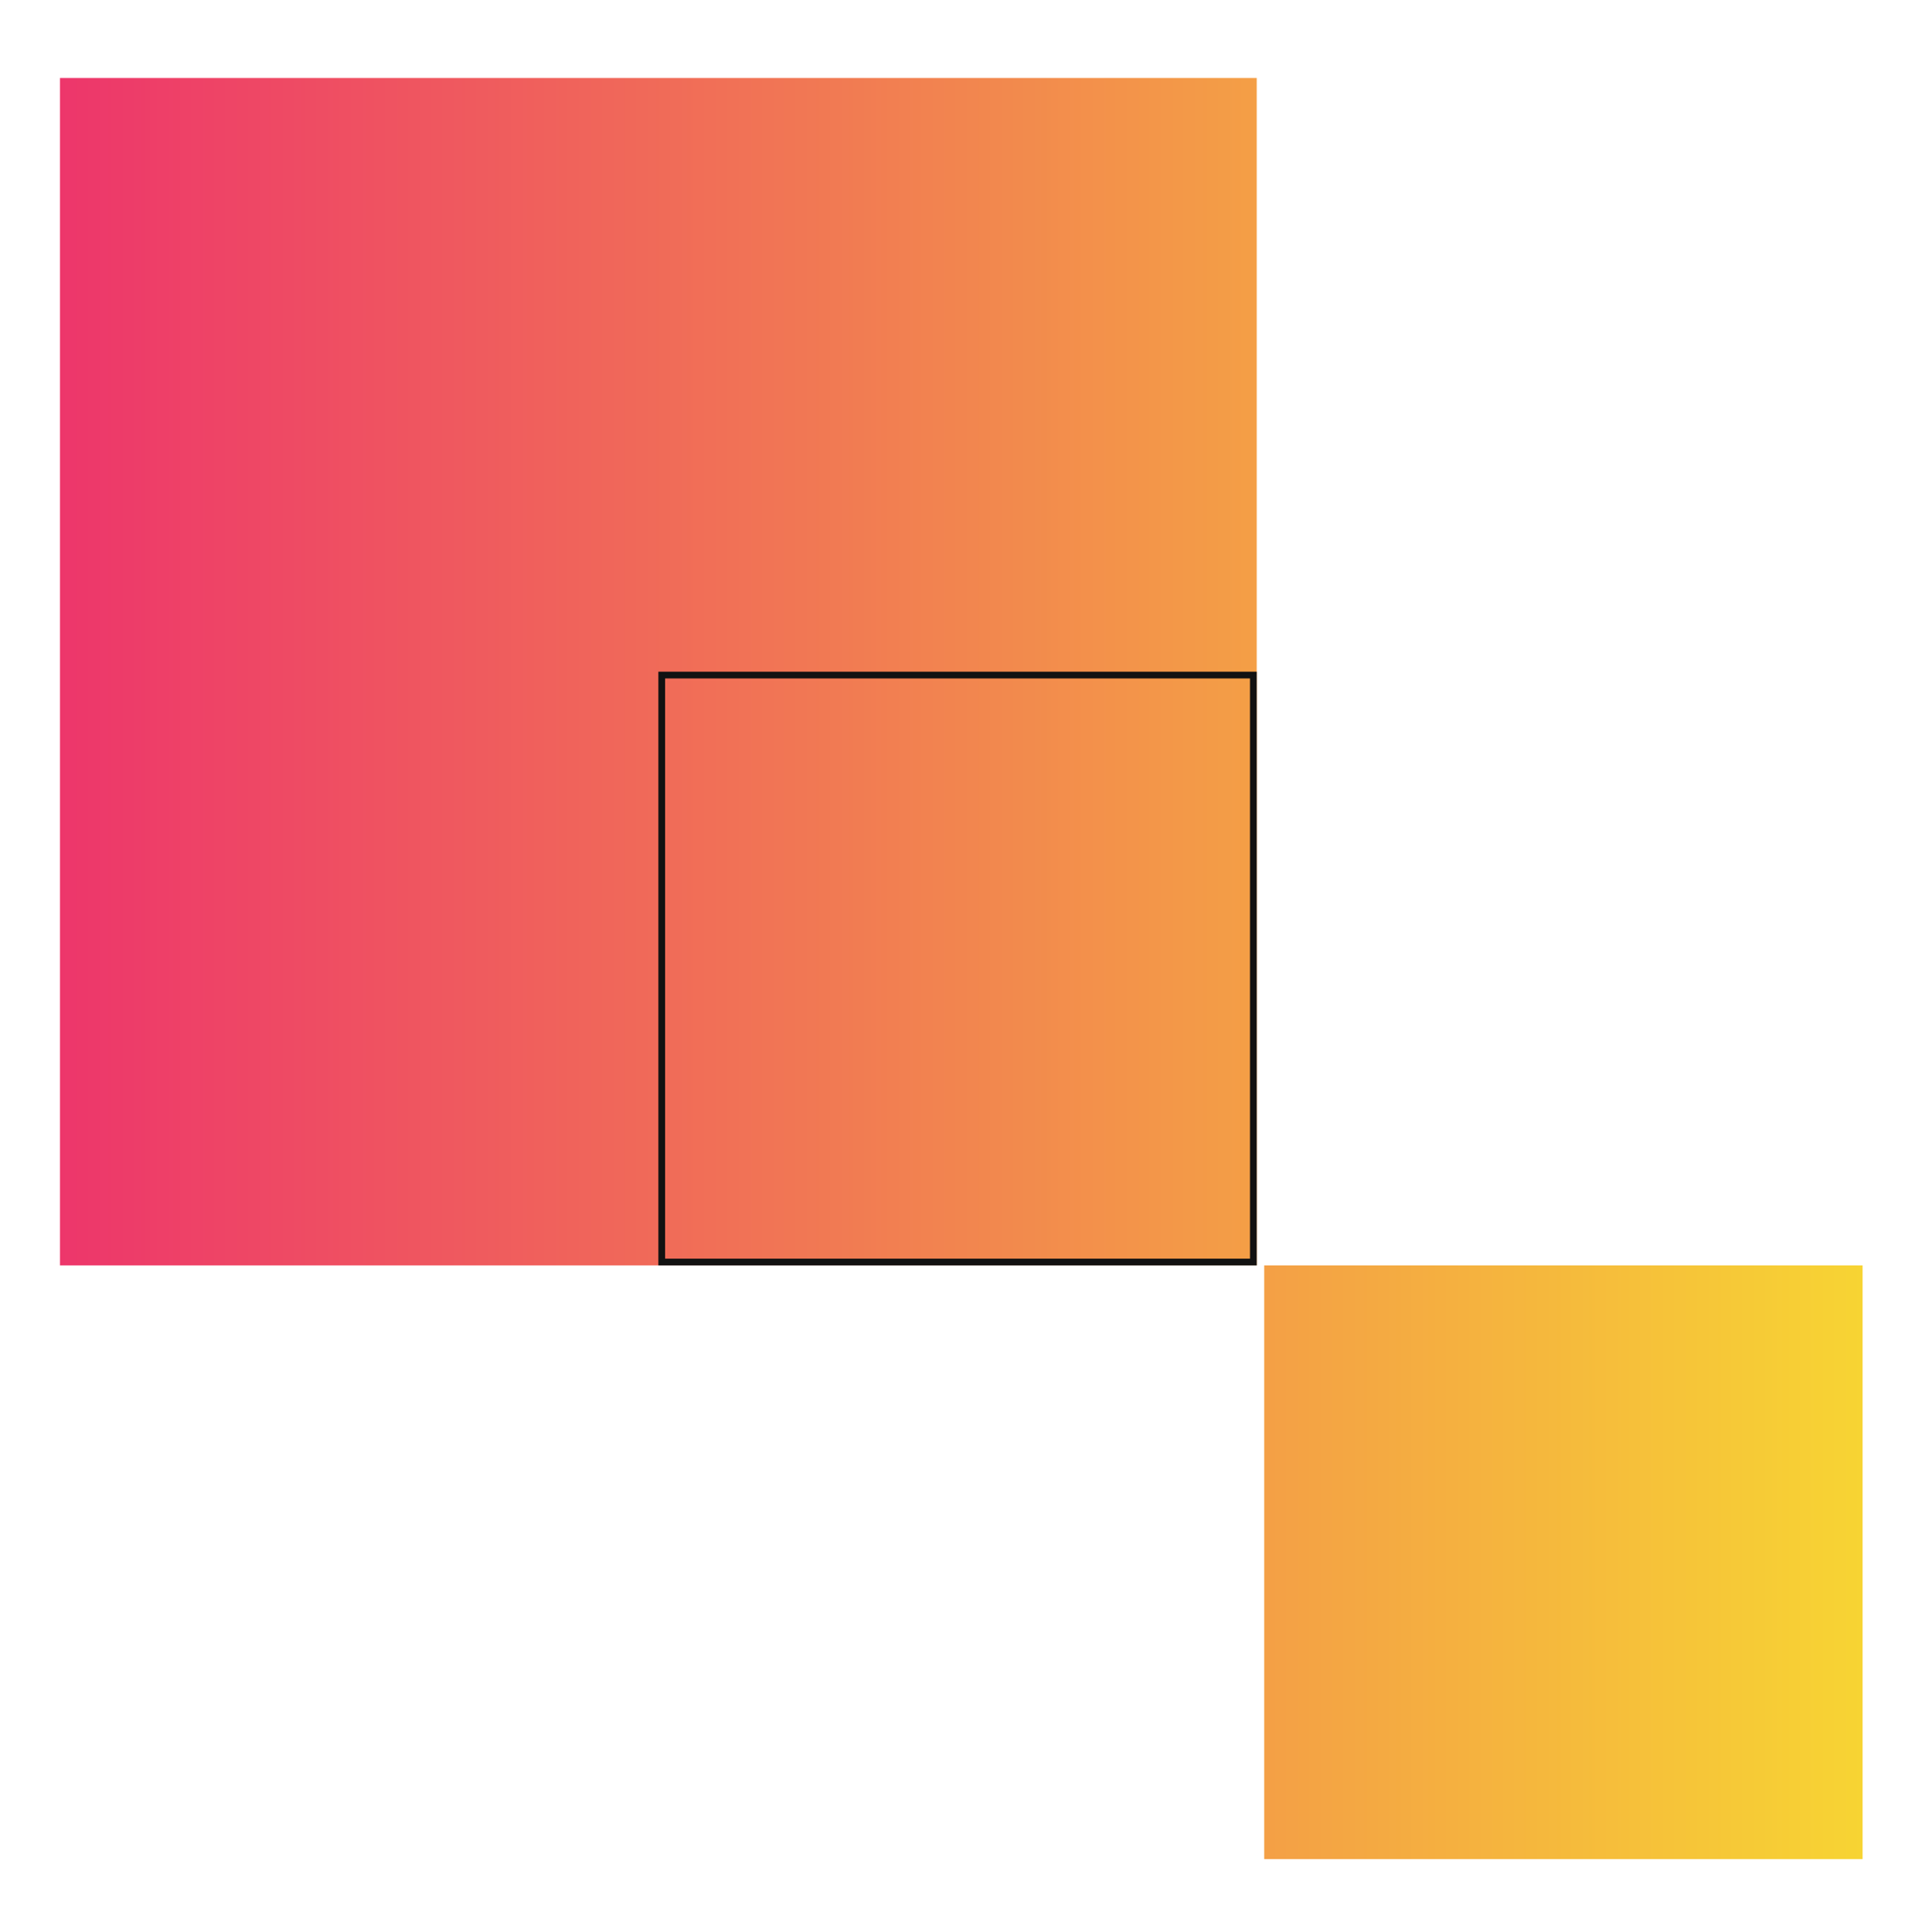 <svg xmlns="http://www.w3.org/2000/svg" width="160" height="161" viewBox="0 0 160 161" fill="none"><path d="M155.216 154.947H105.352V105.465H155.216V154.947ZM104.729 105.465H5V6.5H104.729V105.465Z" fill="url(#paint0_linear_1959_4720)"/><rect x="55.145" y="56.264" width="49.301" height="48.92" stroke="#121212" stroke-width="0.562"/><defs><linearGradient id="paint0_linear_1959_4720" x1="155.216" y1="80.724" x2="5" y2="80.724" gradientUnits="userSpaceOnUse"><stop stop-color="#F7D433"/><stop offset="1" stop-color="#ED366B"/></linearGradient></defs></svg>